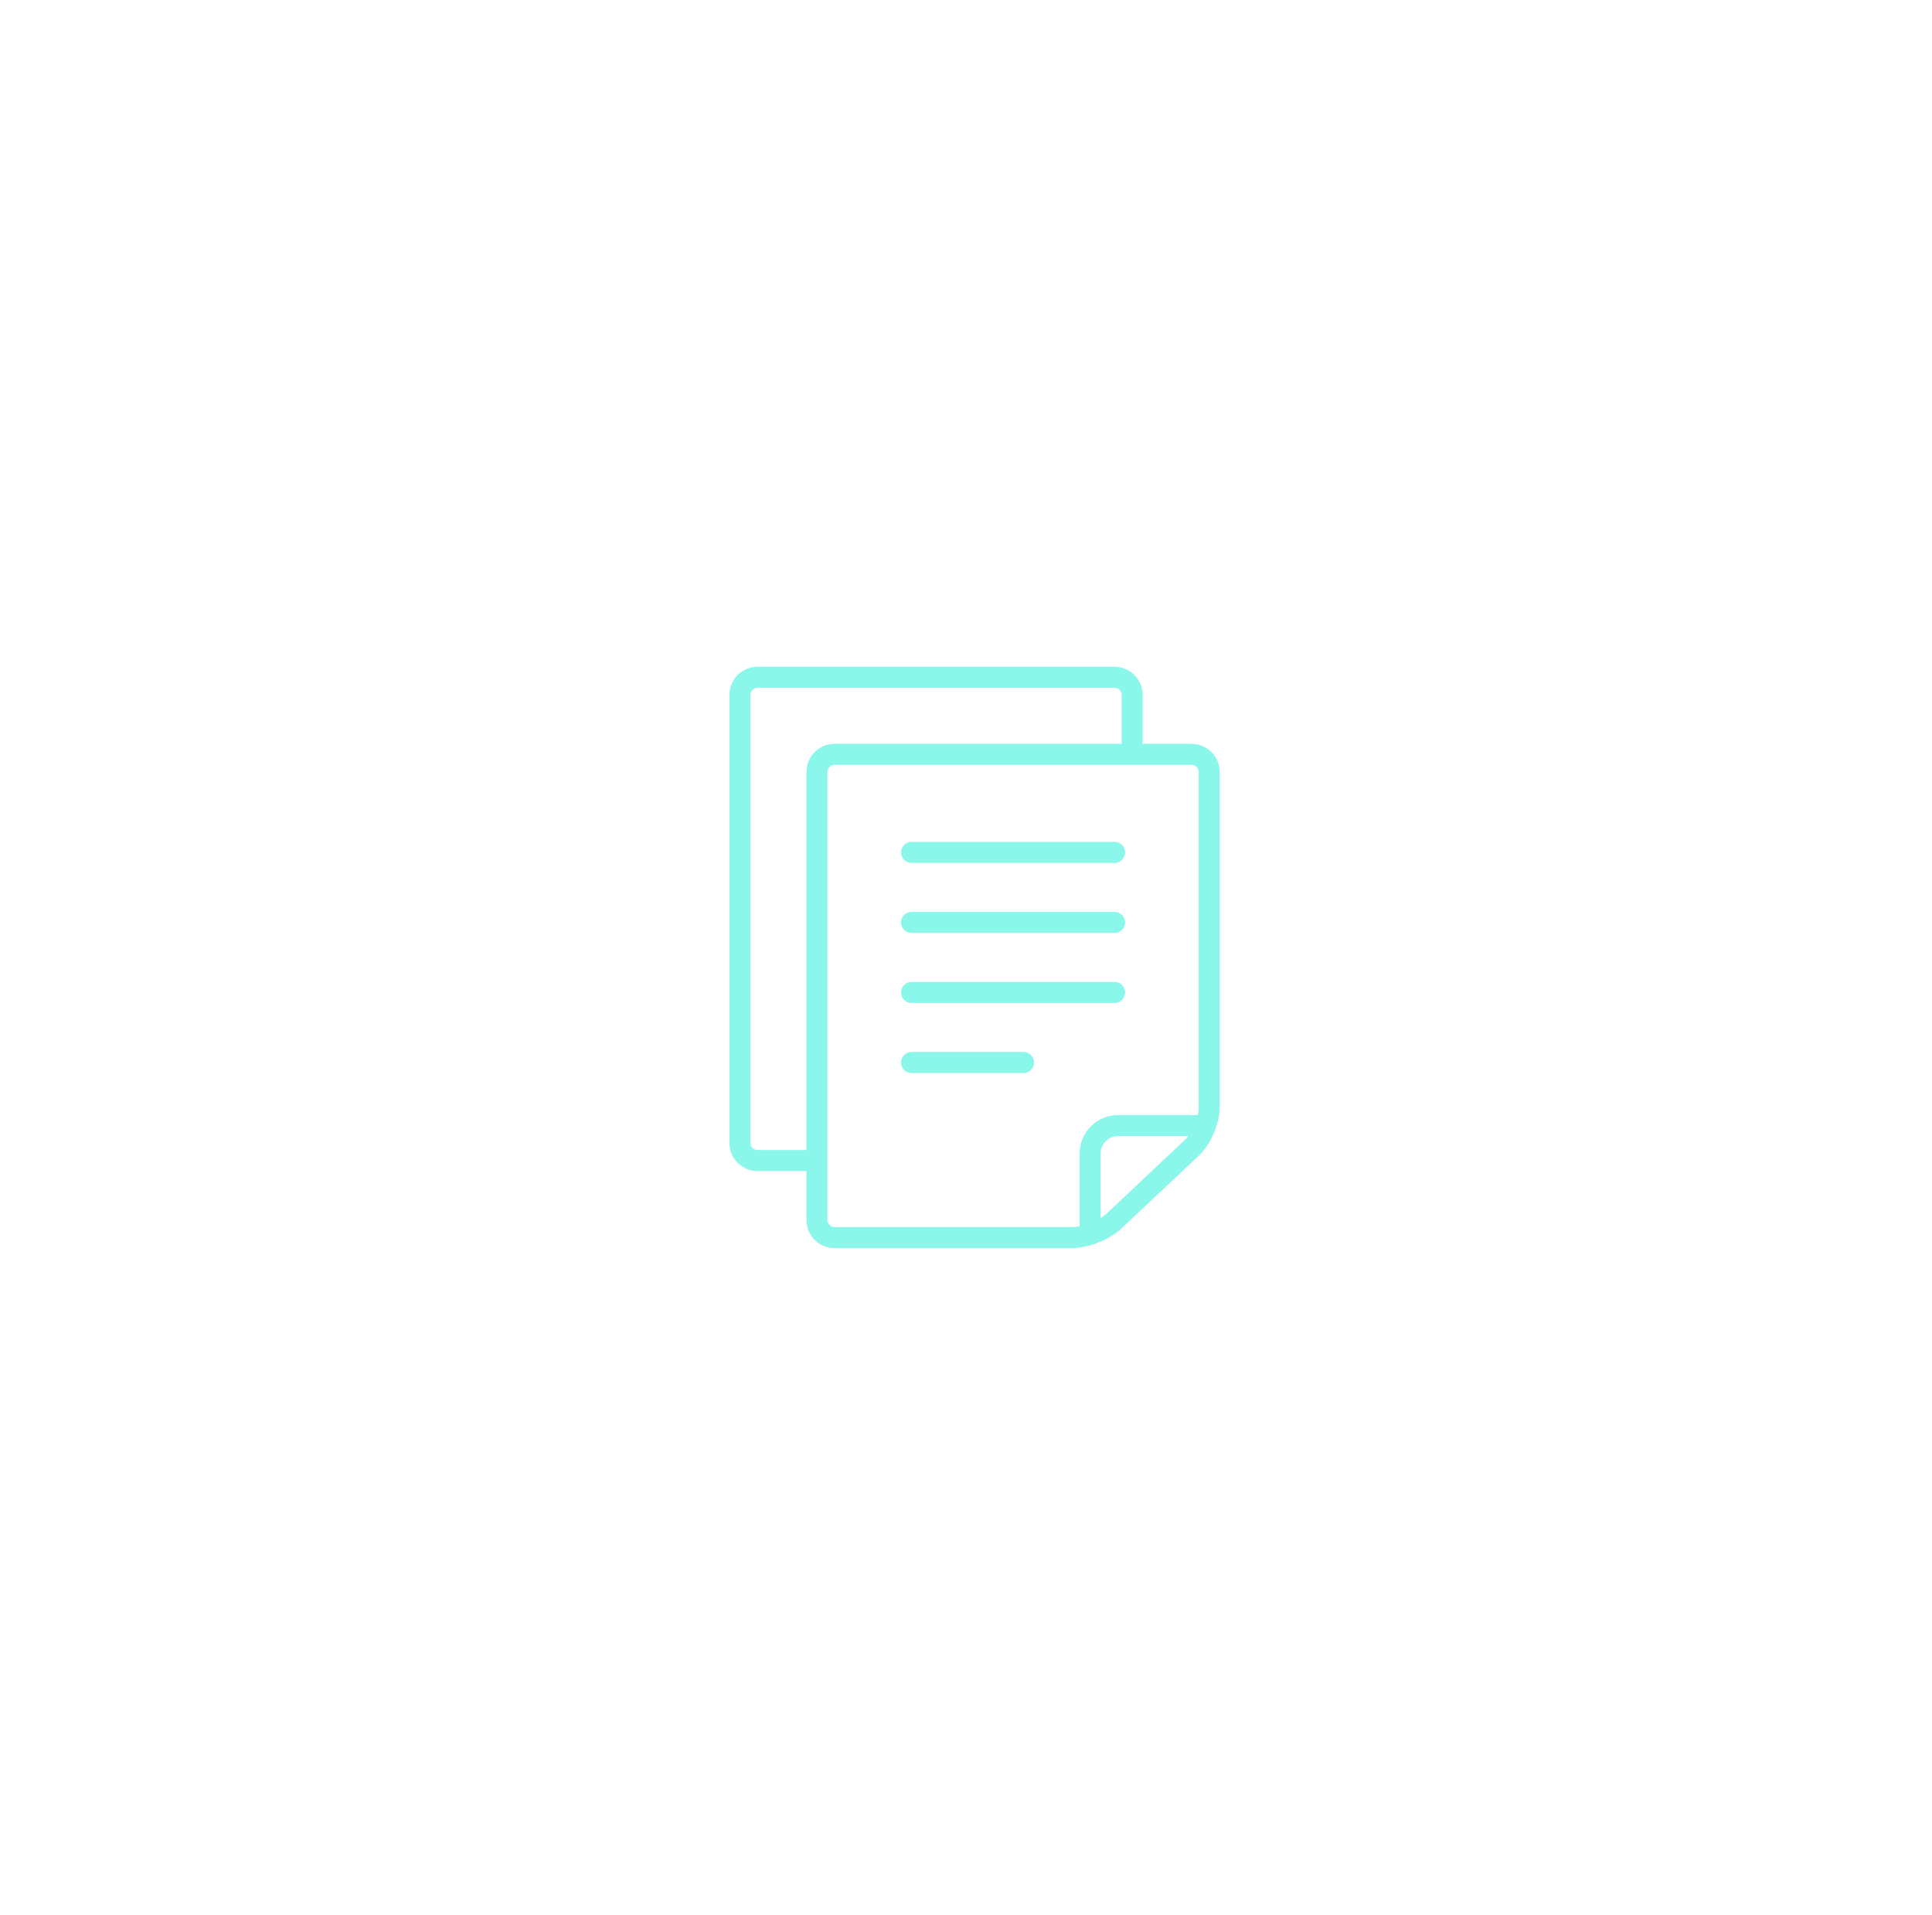 <svg width="113" height="112" viewBox="0 0 113 112" fill="none" xmlns="http://www.w3.org/2000/svg">
<g filter="url(#filter0_d_2012_893)">
<rect x="12.5" y="12" width="80" height="80" rx="40" fill="white" fill-opacity="0.03" shape-rendering="crispEdges"/>
<rect x="13" y="12.5" width="79" height="79" rx="39.5" stroke="url(#paint0_linear_2012_893)" shape-rendering="crispEdges"/>
<path d="M65.699 39.506H62.831V36.639C62.831 35.737 62.094 35 61.193 35H40.301C39.4 35 38.663 35.737 38.663 36.639V62.855C38.663 63.757 39.4 64.494 40.301 64.494H43.169V67.361C43.169 68.263 43.906 69 44.807 69H58.734C59.635 69 60.91 68.495 61.566 67.877L66.143 63.569C66.8 62.951 67.337 61.709 67.337 60.807L67.337 41.145C67.337 40.243 66.6 39.506 65.699 39.506ZM43.169 41.145V63.265H40.301C40.079 63.265 39.892 63.077 39.892 62.855V36.639C39.892 36.417 40.079 36.229 40.301 36.229H61.193C61.415 36.229 61.603 36.417 61.603 36.639V39.506H44.807C43.906 39.506 43.169 40.243 43.169 41.145ZM65.301 62.674L60.724 66.982C60.63 67.07 60.508 67.157 60.373 67.239V63.47C60.373 63.188 60.486 62.935 60.674 62.747C60.862 62.56 61.116 62.446 61.397 62.446H65.496C65.432 62.532 65.367 62.612 65.301 62.674ZM66.108 60.807C66.108 60.929 66.085 61.07 66.052 61.217H61.397C60.154 61.219 59.147 62.227 59.144 63.47V67.721C58.998 67.751 58.857 67.771 58.734 67.771H44.807V67.771C44.585 67.771 44.398 67.583 44.398 67.361V41.145C44.398 40.923 44.585 40.735 44.807 40.735H65.699C65.921 40.735 66.108 40.923 66.108 41.145L66.108 60.807Z" fill="#8BF7EB"/>
<path d="M61.193 45.241H49.314C48.974 45.241 48.699 45.516 48.699 45.855C48.699 46.195 48.974 46.47 49.314 46.47H61.193C61.532 46.47 61.808 46.195 61.808 45.855C61.808 45.516 61.532 45.241 61.193 45.241Z" fill="#8BF7EB"/>
<path d="M61.193 53.434H49.314C48.974 53.434 48.699 53.708 48.699 54.048C48.699 54.388 48.974 54.663 49.314 54.663H61.193C61.532 54.663 61.808 54.388 61.808 54.048C61.808 53.708 61.532 53.434 61.193 53.434Z" fill="#8BF7EB"/>
<path d="M55.868 57.53H49.314C48.974 57.53 48.699 57.805 48.699 58.145C48.699 58.484 48.974 58.759 49.314 58.759H55.868C56.207 58.759 56.482 58.484 56.482 58.145C56.482 57.805 56.207 57.53 55.868 57.53Z" fill="#8BF7EB"/>
<path d="M61.193 49.337H49.314C48.974 49.337 48.699 49.612 48.699 49.952C48.699 50.291 48.974 50.566 49.314 50.566H61.193C61.532 50.566 61.808 50.291 61.808 49.952C61.808 49.612 61.532 49.337 61.193 49.337Z" fill="#8BF7EB"/>
</g>
<defs>
<filter id="filter0_d_2012_893" x="0.5" y="0" width="112" height="112" filterUnits="userSpaceOnUse" color-interpolation-filters="sRGB">
<feFlood flood-opacity="0" result="BackgroundImageFix"/>
<feColorMatrix in="SourceAlpha" type="matrix" values="0 0 0 0 0 0 0 0 0 0 0 0 0 0 0 0 0 0 127 0" result="hardAlpha"/>
<feOffset dx="4" dy="4"/>
<feGaussianBlur stdDeviation="8"/>
<feComposite in2="hardAlpha" operator="out"/>
<feColorMatrix type="matrix" values="0 0 0 0 0.502 0 0 0 0 0.867 0 0 0 0 0.826 0 0 0 0.1 0"/>
<feBlend mode="normal" in2="BackgroundImageFix" result="effect1_dropShadow_2012_893"/>
<feBlend mode="normal" in="SourceGraphic" in2="effect1_dropShadow_2012_893" result="shape"/>
</filter>
<linearGradient id="paint0_linear_2012_893" x1="18" y1="27.5" x2="86.5" y2="88.5" gradientUnits="userSpaceOnUse">
<stop stop-color="white" stop-opacity="0.3"/>
<stop offset="1" stop-color="white" stop-opacity="0"/>
</linearGradient>
</defs>
</svg>
